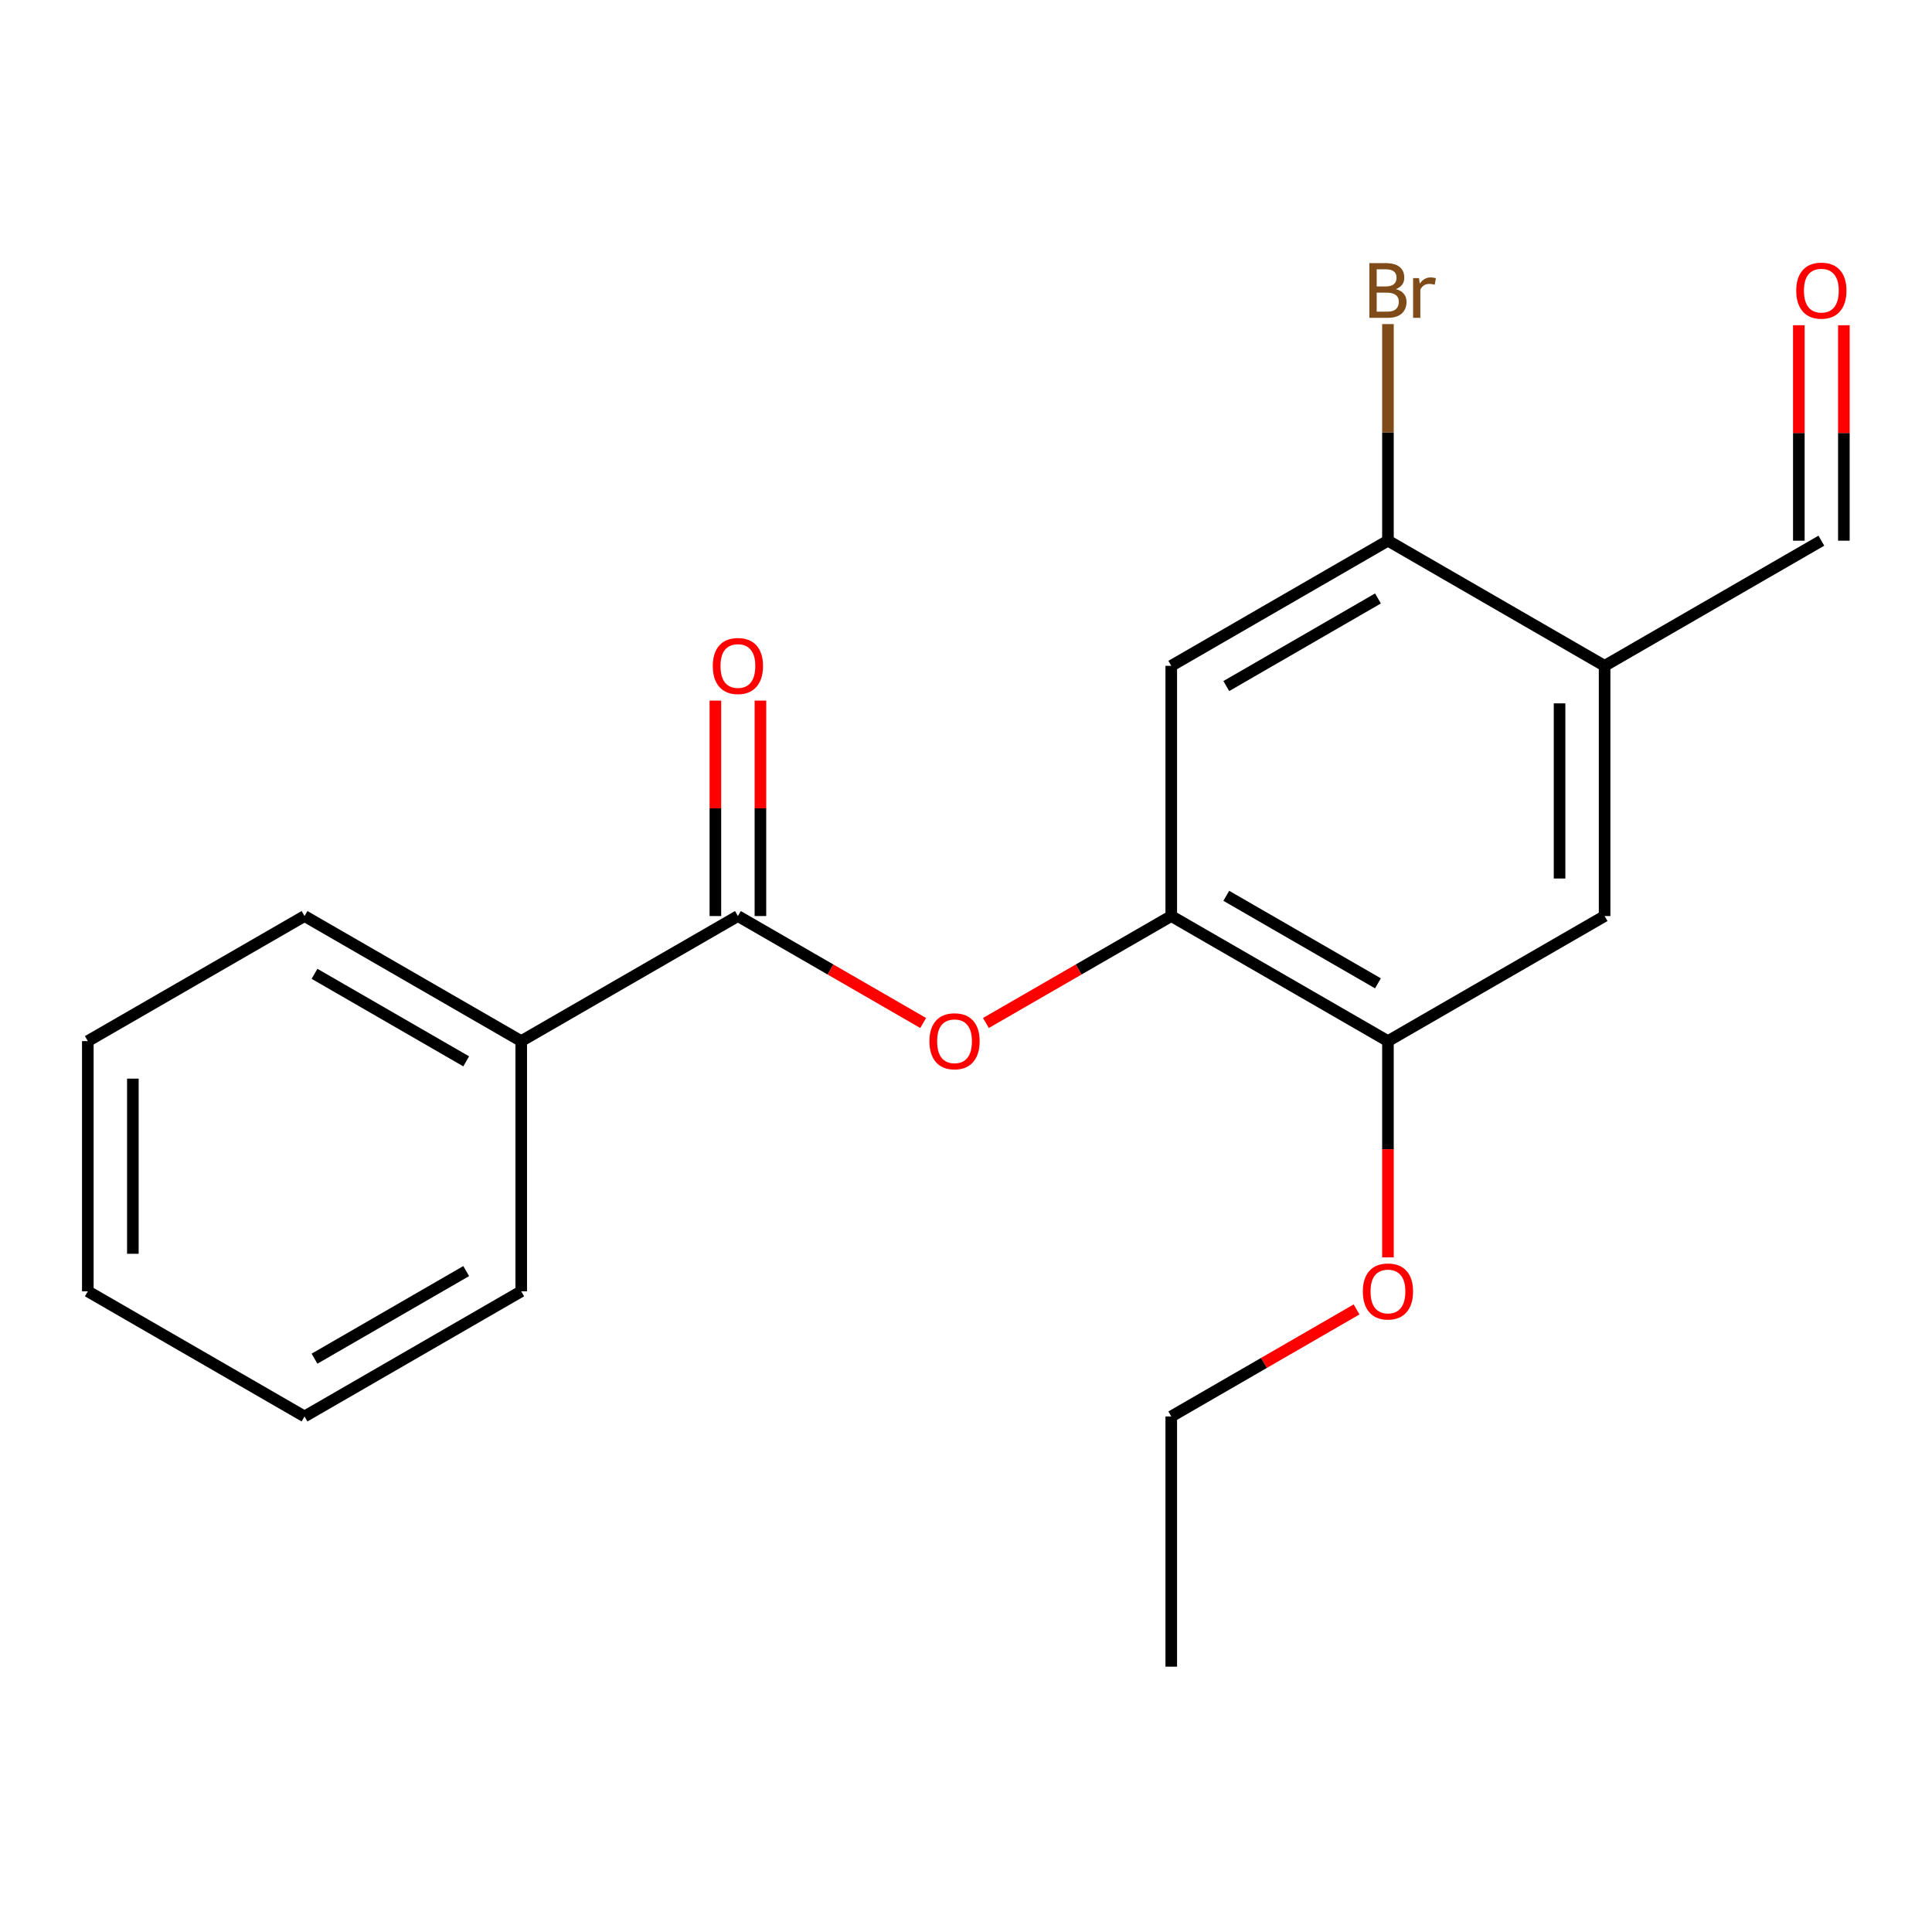 <?xml version='1.0' encoding='iso-8859-1'?>
<svg version='1.1' baseProfile='full'
              xmlns='http://www.w3.org/2000/svg'
                      xmlns:rdkit='http://www.rdkit.org/xml'
                      xmlns:xlink='http://www.w3.org/1999/xlink'
                  xml:space='preserve'
width='1000px' height='1000px' viewBox='0 0 1000 1000'>
<!-- END OF HEADER -->
<rect style='opacity:1.0;fill:#FFFFFF;stroke:none' width='1000' height='1000' x='0' y='0'> </rect>
<path class='bond-1' d='M 381.939,474.144 L 429.884,501.822' style='fill:none;fill-rule:evenodd;stroke:#000000;stroke-width:6px;stroke-linecap:butt;stroke-linejoin:miter;stroke-opacity:1' />
<path class='bond-1' d='M 429.884,501.822 L 477.829,529.499' style='fill:none;fill-rule:evenodd;stroke:#FF0000;stroke-width:6px;stroke-linecap:butt;stroke-linejoin:miter;stroke-opacity:1' />
<path class='bond-7' d='M 393.595,474.144 L 393.595,418.39' style='fill:none;fill-rule:evenodd;stroke:#000000;stroke-width:6px;stroke-linecap:butt;stroke-linejoin:miter;stroke-opacity:1' />
<path class='bond-7' d='M 393.595,418.39 L 393.595,362.635' style='fill:none;fill-rule:evenodd;stroke:#FF0000;stroke-width:6px;stroke-linecap:butt;stroke-linejoin:miter;stroke-opacity:1' />
<path class='bond-7' d='M 370.283,474.144 L 370.283,418.39' style='fill:none;fill-rule:evenodd;stroke:#000000;stroke-width:6px;stroke-linecap:butt;stroke-linejoin:miter;stroke-opacity:1' />
<path class='bond-7' d='M 370.283,418.39 L 370.283,362.635' style='fill:none;fill-rule:evenodd;stroke:#FF0000;stroke-width:6px;stroke-linecap:butt;stroke-linejoin:miter;stroke-opacity:1' />
<path class='bond-8' d='M 381.939,474.144 L 269.786,538.872' style='fill:none;fill-rule:evenodd;stroke:#000000;stroke-width:6px;stroke-linecap:butt;stroke-linejoin:miter;stroke-opacity:1' />
<path class='bond-0' d='M 606.245,474.144 L 558.274,501.823' style='fill:none;fill-rule:evenodd;stroke:#000000;stroke-width:6px;stroke-linecap:butt;stroke-linejoin:miter;stroke-opacity:1' />
<path class='bond-0' d='M 558.274,501.823 L 510.304,529.502' style='fill:none;fill-rule:evenodd;stroke:#FF0000;stroke-width:6px;stroke-linecap:butt;stroke-linejoin:miter;stroke-opacity:1' />
<path class='bond-3' d='M 606.245,474.144 L 606.245,344.637' style='fill:none;fill-rule:evenodd;stroke:#000000;stroke-width:6px;stroke-linecap:butt;stroke-linejoin:miter;stroke-opacity:1' />
<path class='bond-5' d='M 606.245,474.144 L 718.398,538.872' style='fill:none;fill-rule:evenodd;stroke:#000000;stroke-width:6px;stroke-linecap:butt;stroke-linejoin:miter;stroke-opacity:1' />
<path class='bond-5' d='M 634.72,463.663 L 713.227,508.973' style='fill:none;fill-rule:evenodd;stroke:#000000;stroke-width:6px;stroke-linecap:butt;stroke-linejoin:miter;stroke-opacity:1' />
<path class='bond-2' d='M 830.538,344.637 L 830.538,474.144' style='fill:none;fill-rule:evenodd;stroke:#000000;stroke-width:6px;stroke-linecap:butt;stroke-linejoin:miter;stroke-opacity:1' />
<path class='bond-2' d='M 807.226,364.064 L 807.226,454.718' style='fill:none;fill-rule:evenodd;stroke:#000000;stroke-width:6px;stroke-linecap:butt;stroke-linejoin:miter;stroke-opacity:1' />
<path class='bond-9' d='M 830.538,344.637 L 942.729,279.858' style='fill:none;fill-rule:evenodd;stroke:#000000;stroke-width:6px;stroke-linecap:butt;stroke-linejoin:miter;stroke-opacity:1' />
<path class='bond-21' d='M 830.538,344.637 L 718.398,279.858' style='fill:none;fill-rule:evenodd;stroke:#000000;stroke-width:6px;stroke-linecap:butt;stroke-linejoin:miter;stroke-opacity:1' />
<path class='bond-4' d='M 606.245,344.637 L 718.398,279.858' style='fill:none;fill-rule:evenodd;stroke:#000000;stroke-width:6px;stroke-linecap:butt;stroke-linejoin:miter;stroke-opacity:1' />
<path class='bond-4' d='M 634.727,355.107 L 713.234,309.761' style='fill:none;fill-rule:evenodd;stroke:#000000;stroke-width:6px;stroke-linecap:butt;stroke-linejoin:miter;stroke-opacity:1' />
<path class='bond-11' d='M 718.398,279.858 L 718.398,223.804' style='fill:none;fill-rule:evenodd;stroke:#000000;stroke-width:6px;stroke-linecap:butt;stroke-linejoin:miter;stroke-opacity:1' />
<path class='bond-11' d='M 718.398,223.804 L 718.398,167.749' style='fill:none;fill-rule:evenodd;stroke:#7F4C19;stroke-width:6px;stroke-linecap:butt;stroke-linejoin:miter;stroke-opacity:1' />
<path class='bond-6' d='M 718.398,538.872 L 830.538,474.144' style='fill:none;fill-rule:evenodd;stroke:#000000;stroke-width:6px;stroke-linecap:butt;stroke-linejoin:miter;stroke-opacity:1' />
<path class='bond-12' d='M 718.398,538.872 L 718.398,594.846' style='fill:none;fill-rule:evenodd;stroke:#000000;stroke-width:6px;stroke-linecap:butt;stroke-linejoin:miter;stroke-opacity:1' />
<path class='bond-12' d='M 718.398,594.846 L 718.398,650.821' style='fill:none;fill-rule:evenodd;stroke:#FF0000;stroke-width:6px;stroke-linecap:butt;stroke-linejoin:miter;stroke-opacity:1' />
<path class='bond-13' d='M 269.786,538.872 L 157.62,474.144' style='fill:none;fill-rule:evenodd;stroke:#000000;stroke-width:6px;stroke-linecap:butt;stroke-linejoin:miter;stroke-opacity:1' />
<path class='bond-13' d='M 241.31,549.353 L 162.794,504.044' style='fill:none;fill-rule:evenodd;stroke:#000000;stroke-width:6px;stroke-linecap:butt;stroke-linejoin:miter;stroke-opacity:1' />
<path class='bond-14' d='M 269.786,538.872 L 269.786,668.379' style='fill:none;fill-rule:evenodd;stroke:#000000;stroke-width:6px;stroke-linecap:butt;stroke-linejoin:miter;stroke-opacity:1' />
<path class='bond-10' d='M 954.385,279.858 L 954.385,224.104' style='fill:none;fill-rule:evenodd;stroke:#000000;stroke-width:6px;stroke-linecap:butt;stroke-linejoin:miter;stroke-opacity:1' />
<path class='bond-10' d='M 954.385,224.104 L 954.385,168.349' style='fill:none;fill-rule:evenodd;stroke:#FF0000;stroke-width:6px;stroke-linecap:butt;stroke-linejoin:miter;stroke-opacity:1' />
<path class='bond-10' d='M 931.074,279.858 L 931.074,224.104' style='fill:none;fill-rule:evenodd;stroke:#000000;stroke-width:6px;stroke-linecap:butt;stroke-linejoin:miter;stroke-opacity:1' />
<path class='bond-10' d='M 931.074,224.104 L 931.074,168.349' style='fill:none;fill-rule:evenodd;stroke:#FF0000;stroke-width:6px;stroke-linecap:butt;stroke-linejoin:miter;stroke-opacity:1' />
<path class='bond-15' d='M 702.16,677.758 L 654.202,705.458' style='fill:none;fill-rule:evenodd;stroke:#FF0000;stroke-width:6px;stroke-linecap:butt;stroke-linejoin:miter;stroke-opacity:1' />
<path class='bond-15' d='M 654.202,705.458 L 606.245,733.158' style='fill:none;fill-rule:evenodd;stroke:#000000;stroke-width:6px;stroke-linecap:butt;stroke-linejoin:miter;stroke-opacity:1' />
<path class='bond-18' d='M 157.62,474.144 L 45.455,538.872' style='fill:none;fill-rule:evenodd;stroke:#000000;stroke-width:6px;stroke-linecap:butt;stroke-linejoin:miter;stroke-opacity:1' />
<path class='bond-17' d='M 269.786,668.379 L 157.62,733.158' style='fill:none;fill-rule:evenodd;stroke:#000000;stroke-width:6px;stroke-linecap:butt;stroke-linejoin:miter;stroke-opacity:1' />
<path class='bond-17' d='M 241.303,657.909 L 162.787,703.254' style='fill:none;fill-rule:evenodd;stroke:#000000;stroke-width:6px;stroke-linecap:butt;stroke-linejoin:miter;stroke-opacity:1' />
<path class='bond-16' d='M 606.245,733.158 L 606.245,862.665' style='fill:none;fill-rule:evenodd;stroke:#000000;stroke-width:6px;stroke-linecap:butt;stroke-linejoin:miter;stroke-opacity:1' />
<path class='bond-19' d='M 157.62,733.158 L 45.455,668.379' style='fill:none;fill-rule:evenodd;stroke:#000000;stroke-width:6px;stroke-linecap:butt;stroke-linejoin:miter;stroke-opacity:1' />
<path class='bond-20' d='M 45.455,538.872 L 45.455,668.379' style='fill:none;fill-rule:evenodd;stroke:#000000;stroke-width:6px;stroke-linecap:butt;stroke-linejoin:miter;stroke-opacity:1' />
<path class='bond-20' d='M 68.766,558.298 L 68.766,648.953' style='fill:none;fill-rule:evenodd;stroke:#000000;stroke-width:6px;stroke-linecap:butt;stroke-linejoin:miter;stroke-opacity:1' />
<path  class='atom-2' d='M 481.066 538.952
Q 481.066 532.152, 484.426 528.352
Q 487.786 524.552, 494.066 524.552
Q 500.346 524.552, 503.706 528.352
Q 507.066 532.152, 507.066 538.952
Q 507.066 545.832, 503.666 549.752
Q 500.266 553.632, 494.066 553.632
Q 487.826 553.632, 484.426 549.752
Q 481.066 545.872, 481.066 538.952
M 494.066 550.432
Q 498.386 550.432, 500.706 547.552
Q 503.066 544.632, 503.066 538.952
Q 503.066 533.392, 500.706 530.592
Q 498.386 527.752, 494.066 527.752
Q 489.746 527.752, 487.386 530.552
Q 485.066 533.352, 485.066 538.952
Q 485.066 544.672, 487.386 547.552
Q 489.746 550.432, 494.066 550.432
' fill='#FF0000'/>
<path  class='atom-8' d='M 368.939 344.717
Q 368.939 337.917, 372.299 334.117
Q 375.659 330.317, 381.939 330.317
Q 388.219 330.317, 391.579 334.117
Q 394.939 337.917, 394.939 344.717
Q 394.939 351.597, 391.539 355.517
Q 388.139 359.397, 381.939 359.397
Q 375.699 359.397, 372.299 355.517
Q 368.939 351.637, 368.939 344.717
M 381.939 356.197
Q 386.259 356.197, 388.579 353.317
Q 390.939 350.397, 390.939 344.717
Q 390.939 339.157, 388.579 336.357
Q 386.259 333.517, 381.939 333.517
Q 377.619 333.517, 375.259 336.317
Q 372.939 339.117, 372.939 344.717
Q 372.939 350.437, 375.259 353.317
Q 377.619 356.197, 381.939 356.197
' fill='#FF0000'/>
<path  class='atom-11' d='M 929.729 150.431
Q 929.729 143.631, 933.089 139.831
Q 936.449 136.031, 942.729 136.031
Q 949.009 136.031, 952.369 139.831
Q 955.729 143.631, 955.729 150.431
Q 955.729 157.311, 952.329 161.231
Q 948.929 165.111, 942.729 165.111
Q 936.489 165.111, 933.089 161.231
Q 929.729 157.351, 929.729 150.431
M 942.729 161.911
Q 947.049 161.911, 949.369 159.031
Q 951.729 156.111, 951.729 150.431
Q 951.729 144.871, 949.369 142.071
Q 947.049 139.231, 942.729 139.231
Q 938.409 139.231, 936.049 142.031
Q 933.729 144.831, 933.729 150.431
Q 933.729 156.151, 936.049 159.031
Q 938.409 161.911, 942.729 161.911
' fill='#FF0000'/>
<path  class='atom-12' d='M 722.538 149.631
Q 725.258 150.391, 726.618 152.071
Q 728.018 153.711, 728.018 156.151
Q 728.018 160.071, 725.498 162.311
Q 723.018 164.511, 718.298 164.511
L 708.778 164.511
L 708.778 136.191
L 717.138 136.191
Q 721.978 136.191, 724.418 138.151
Q 726.858 140.111, 726.858 143.711
Q 726.858 147.991, 722.538 149.631
M 712.578 139.391
L 712.578 148.271
L 717.138 148.271
Q 719.938 148.271, 721.378 147.151
Q 722.858 145.991, 722.858 143.711
Q 722.858 139.391, 717.138 139.391
L 712.578 139.391
M 718.298 161.311
Q 721.058 161.311, 722.538 159.991
Q 724.018 158.671, 724.018 156.151
Q 724.018 153.831, 722.378 152.671
Q 720.778 151.471, 717.698 151.471
L 712.578 151.471
L 712.578 161.311
L 718.298 161.311
' fill='#7F4C19'/>
<path  class='atom-12' d='M 734.458 143.951
L 734.898 146.791
Q 737.058 143.591, 740.578 143.591
Q 741.698 143.591, 743.218 143.991
L 742.618 147.351
Q 740.898 146.951, 739.938 146.951
Q 738.258 146.951, 737.138 147.631
Q 736.058 148.271, 735.178 149.831
L 735.178 164.511
L 731.418 164.511
L 731.418 143.951
L 734.458 143.951
' fill='#7F4C19'/>
<path  class='atom-13' d='M 705.398 668.459
Q 705.398 661.659, 708.758 657.859
Q 712.118 654.059, 718.398 654.059
Q 724.678 654.059, 728.038 657.859
Q 731.398 661.659, 731.398 668.459
Q 731.398 675.339, 727.998 679.259
Q 724.598 683.139, 718.398 683.139
Q 712.158 683.139, 708.758 679.259
Q 705.398 675.379, 705.398 668.459
M 718.398 679.939
Q 722.718 679.939, 725.038 677.059
Q 727.398 674.139, 727.398 668.459
Q 727.398 662.899, 725.038 660.099
Q 722.718 657.259, 718.398 657.259
Q 714.078 657.259, 711.718 660.059
Q 709.398 662.859, 709.398 668.459
Q 709.398 674.179, 711.718 677.059
Q 714.078 679.939, 718.398 679.939
' fill='#FF0000'/>
</svg>
